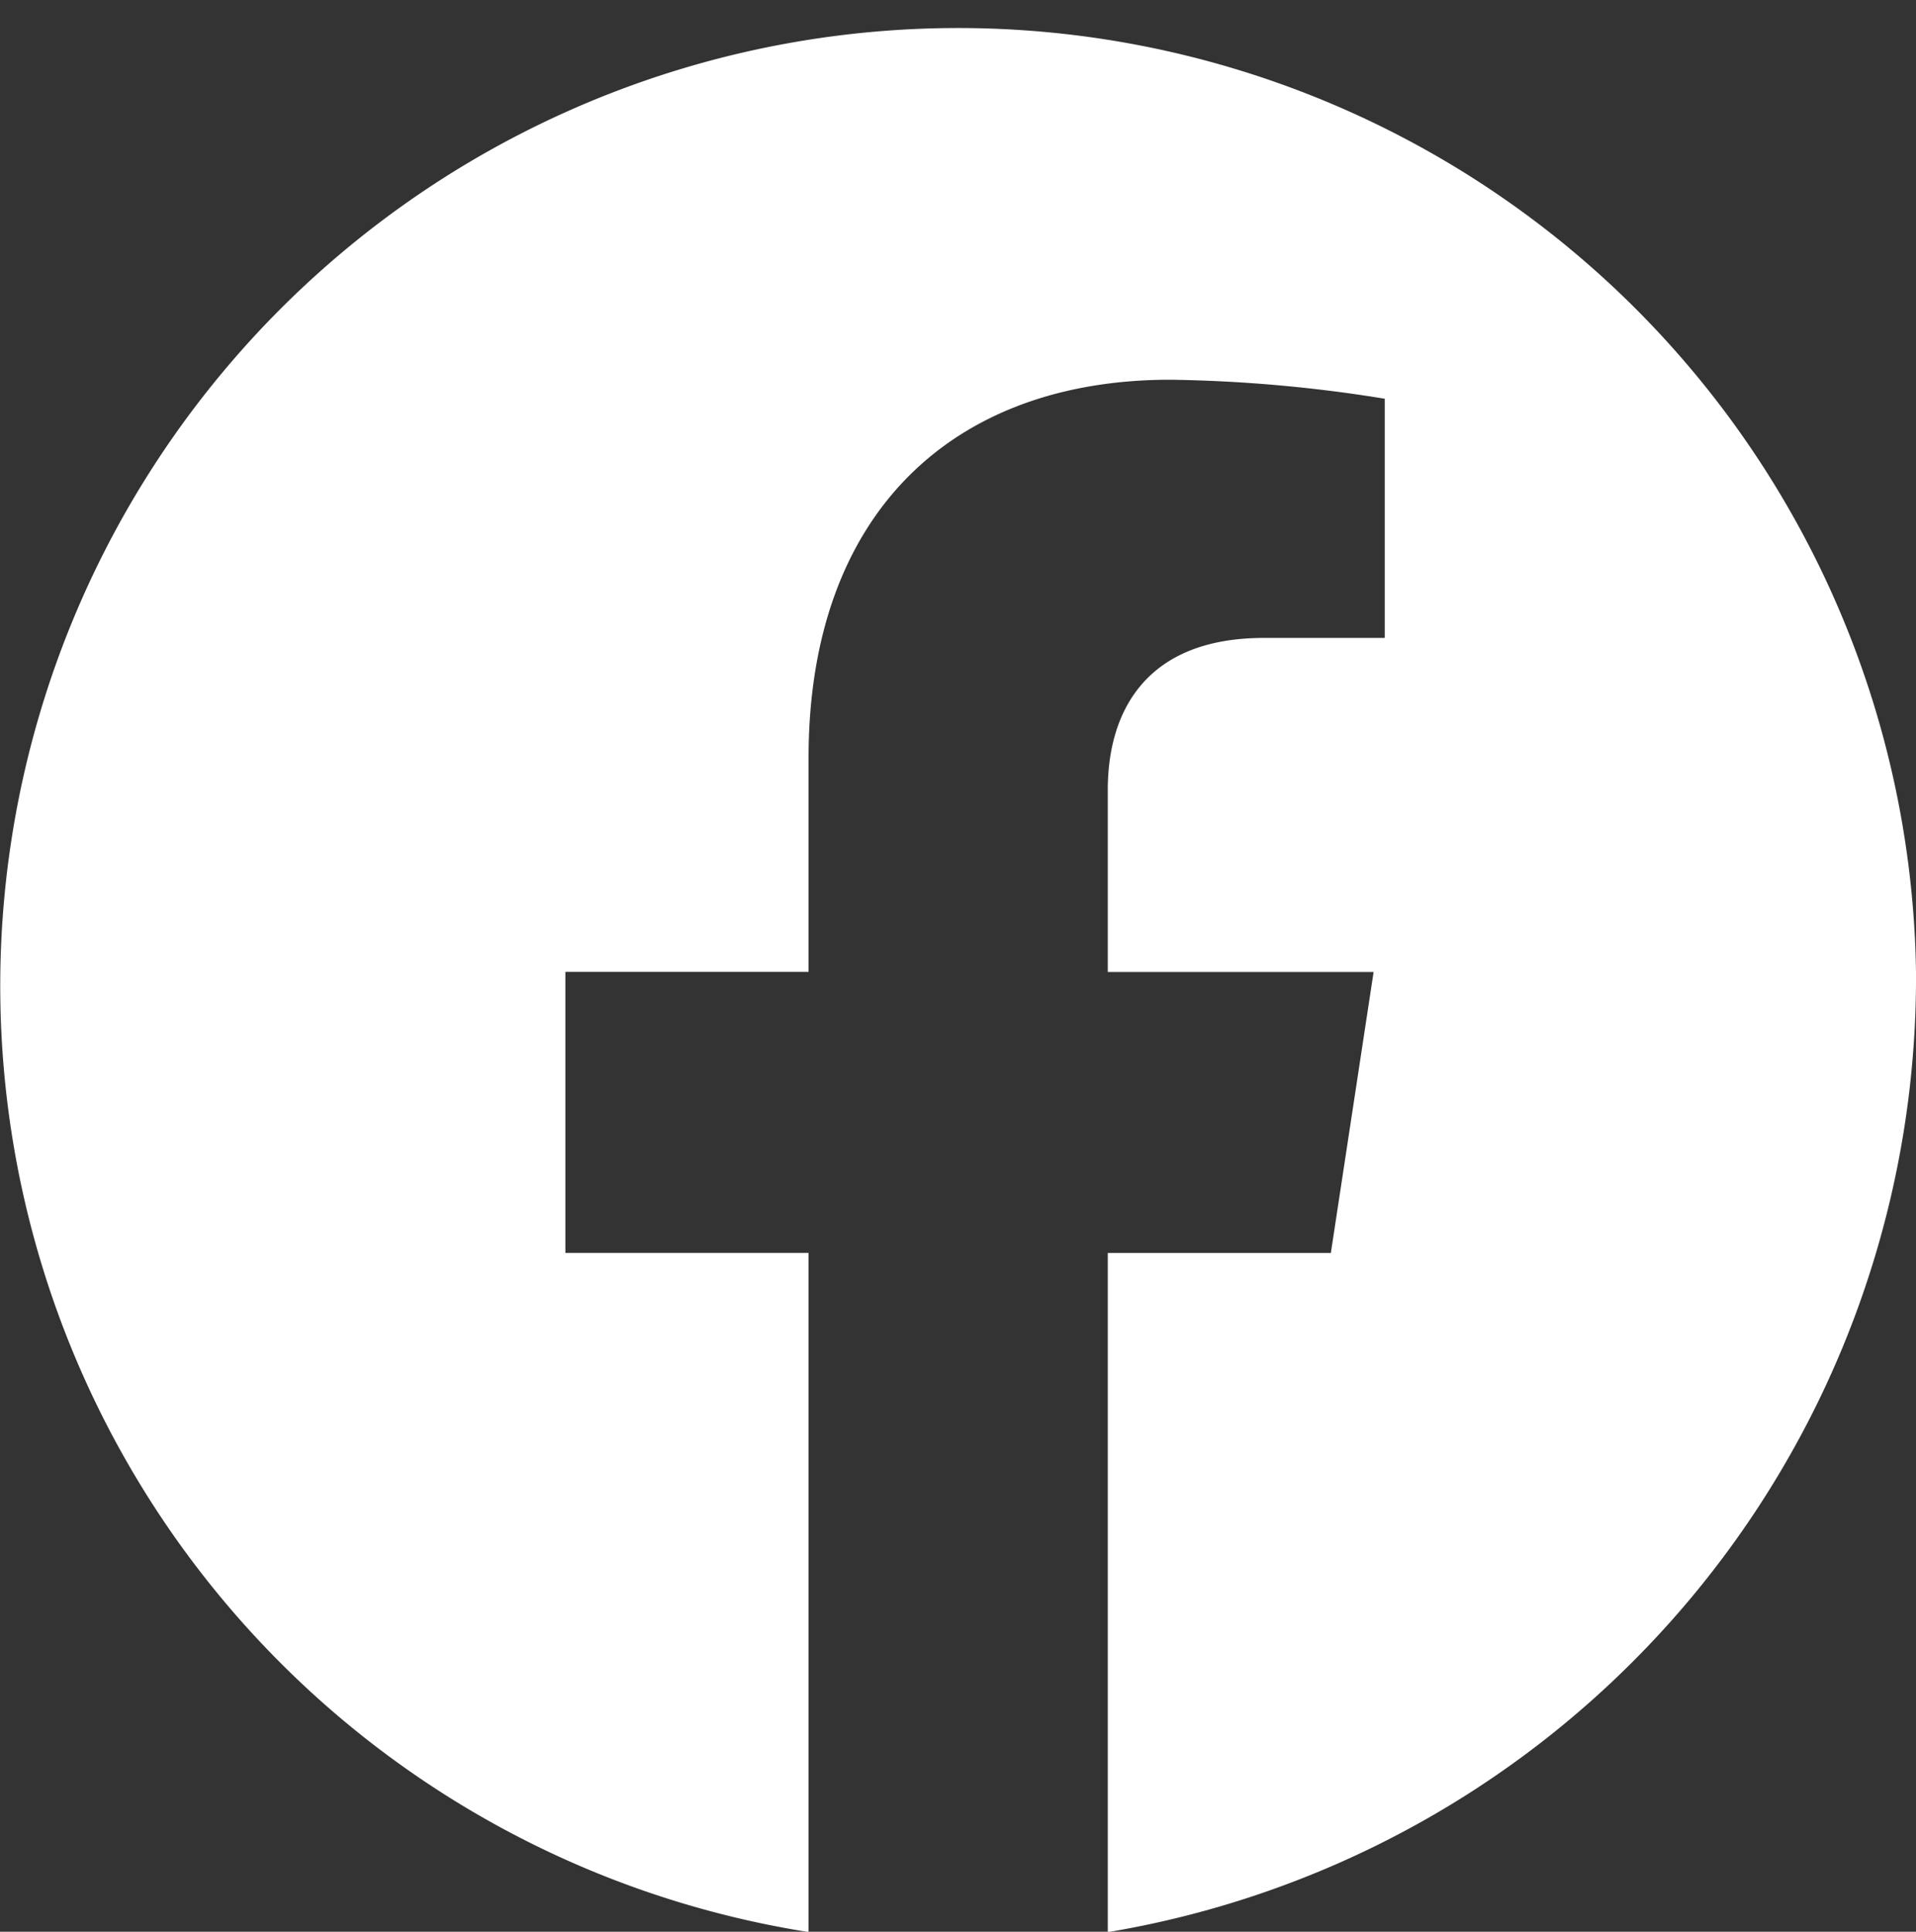 <svg xmlns="http://www.w3.org/2000/svg" width="53.34" height="53.781" viewBox="0 0 53.34 53.781">
  <rect x="0" y="0" width="53.34" height="53.781" fill="#333333" stroke="none"/>
  <defs>
    <style>
      .cls-1 {
        fill: #fff;
        fill-rule: evenodd;
      }
    </style>
  </defs>
  <path id="icon-fb.svg" class="cls-1" d="M2678,82.059a26.668,26.668,0,1,0-30.83,26.73V89.881h-6.77V82.059h6.77V76.1c0-6.782,3.98-10.528,10.07-10.528a40.388,40.388,0,0,1,5.97.529v6.659h-3.36c-3.32,0-4.35,2.085-4.35,4.226v5.075h7.4l-1.19,7.822h-6.21v18.909A26.946,26.946,0,0,0,2678,82.059Z" transform="translate(-2624.66 -55)"/>
</svg>
